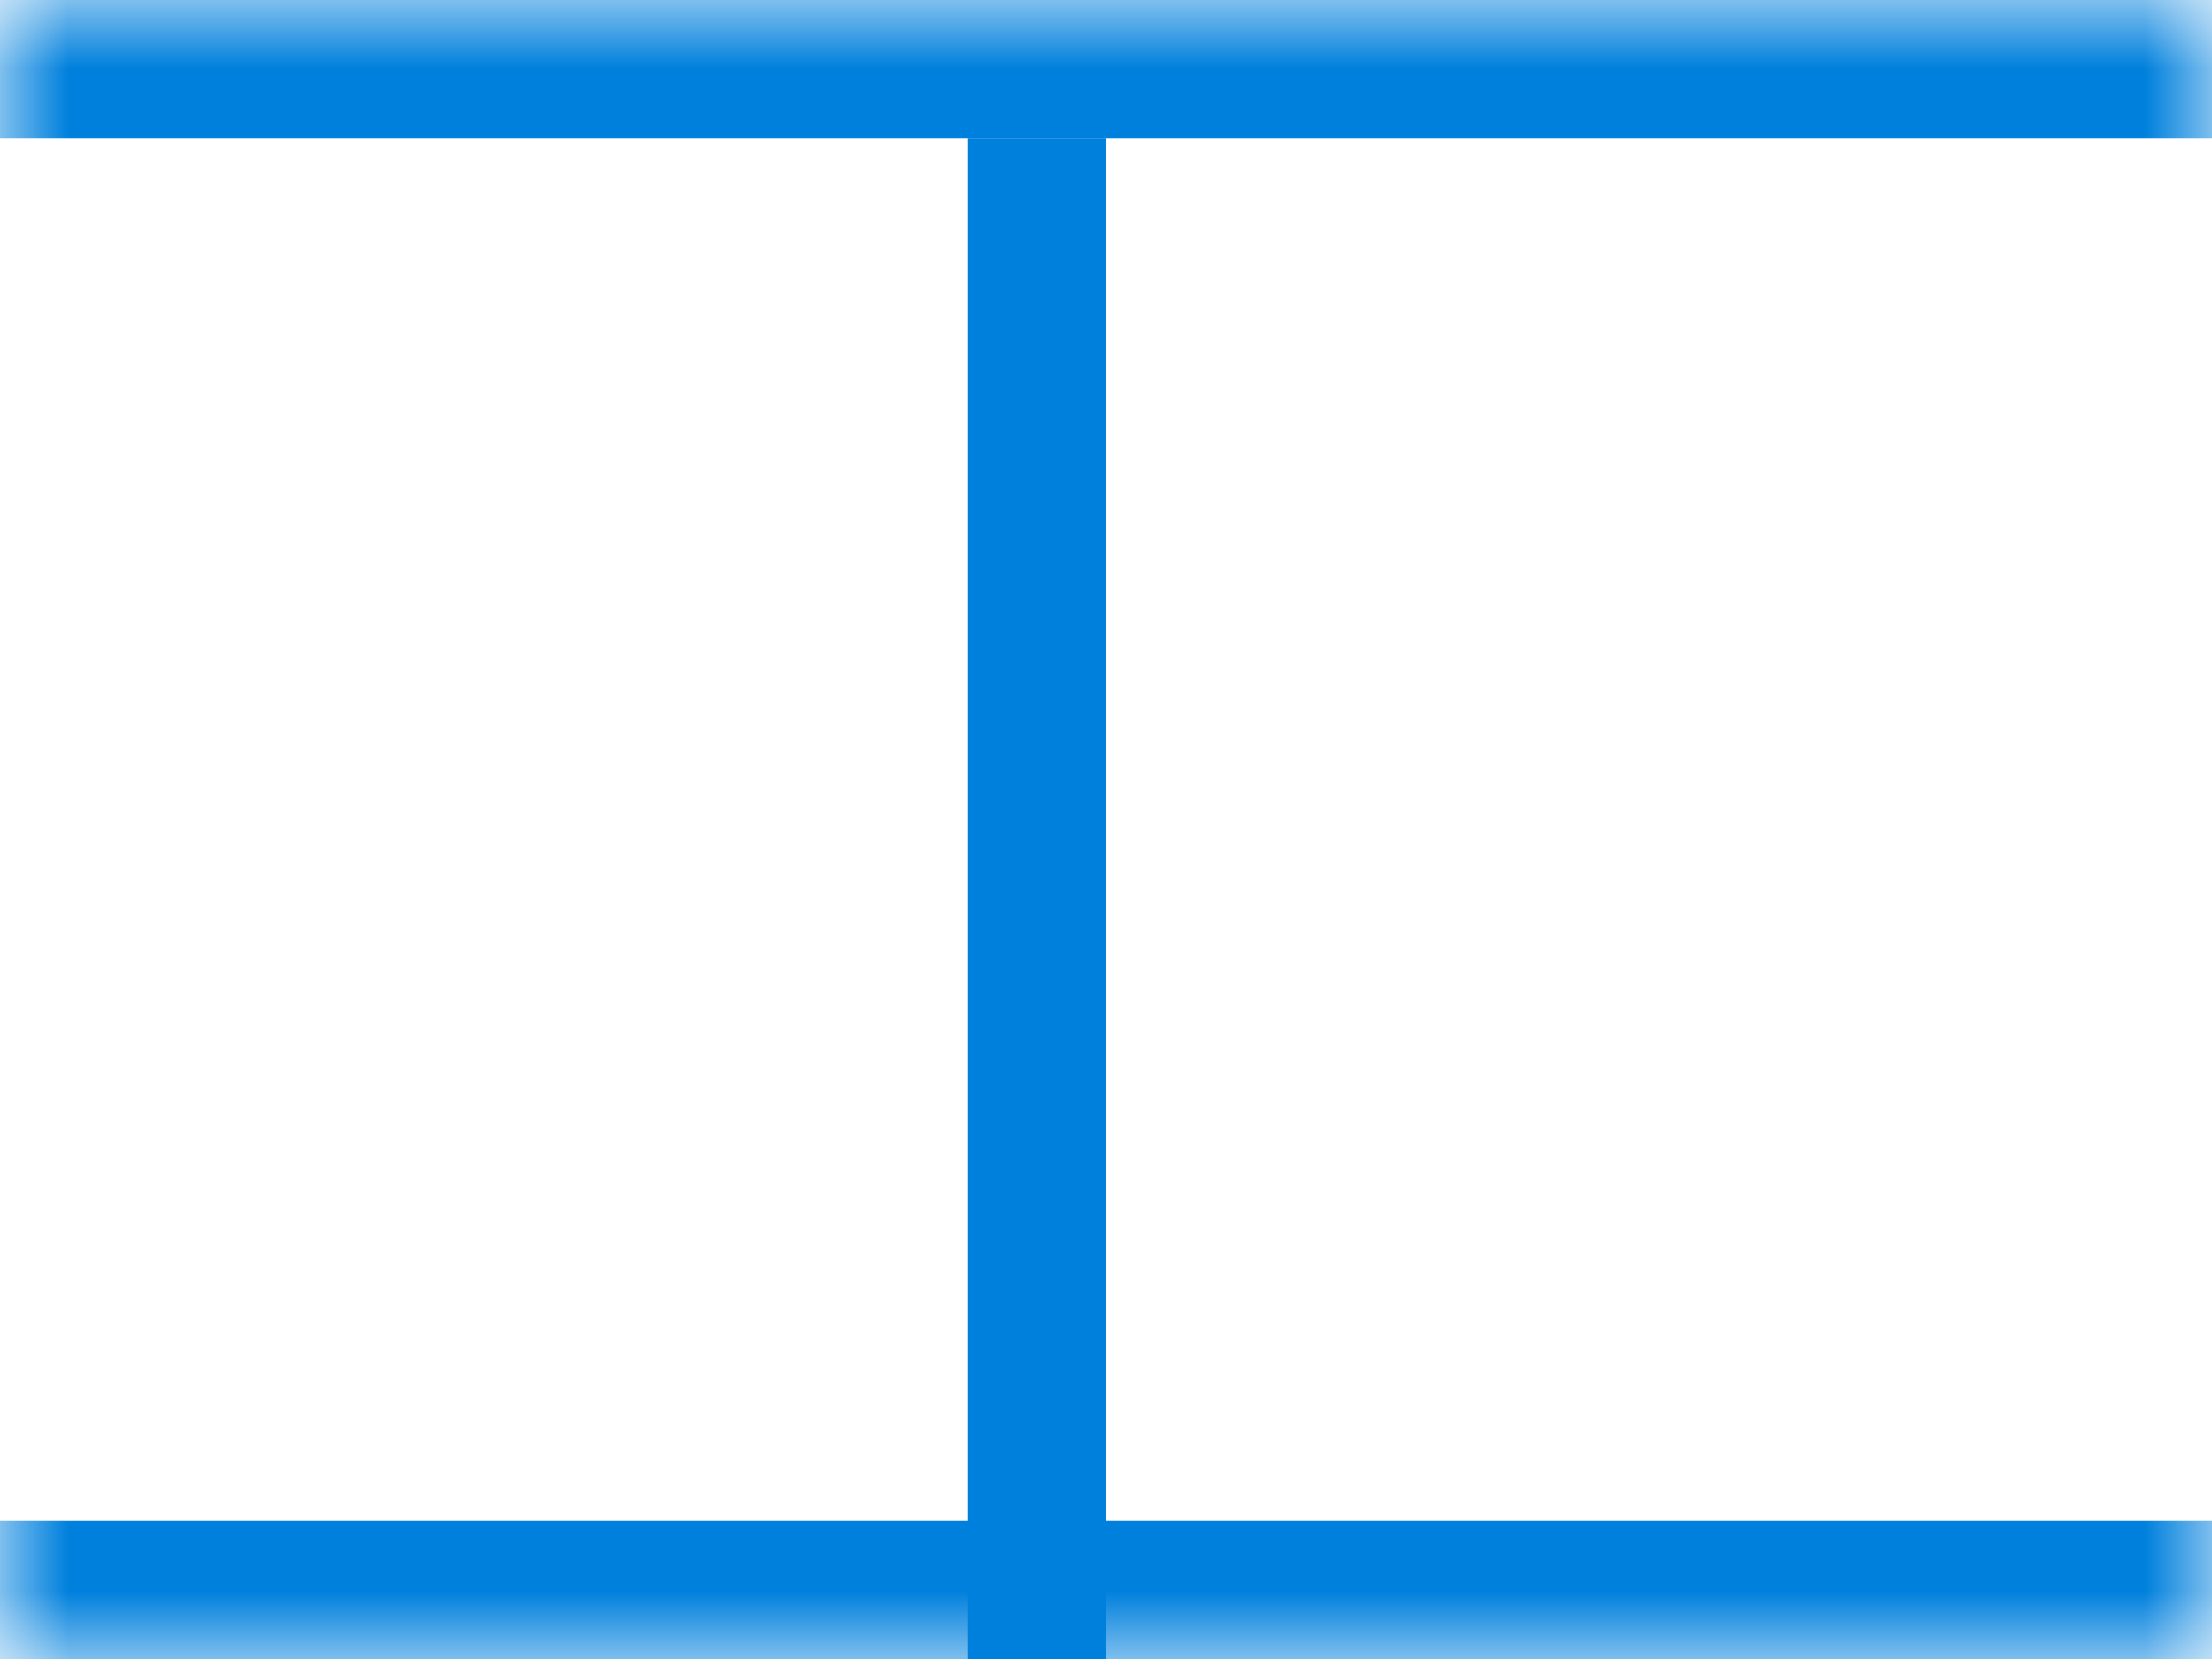 <?xml version="1.0" encoding="utf-8"?>
<svg xmlns="http://www.w3.org/2000/svg" fill="none" height="100%" overflow="visible" preserveAspectRatio="none" style="display: block;" viewBox="0 0 16 12" width="100%">
<g id=".DS anatomy spacing-meter-marker">
<g clip-path="url(#clip0_0_25474)">
<mask fill="white" id="path-1-inside-1_0_25474">
<path d="M0 0H16V12H0V0Z"/>
</mask>
<line id="Line" stroke="#0080DD" x1="7.5" x2="7.5" y1="13" y2="1"/>
</g>
<path d="M0 0V1H16V0V-1H0V0ZM16 12V11H0V12V13H16V12Z" fill="#0080DD" mask="url(#path-1-inside-1_0_25474)"/>
</g>
<defs>
<clipPath id="clip0_0_25474">
<path d="M0 0H16V12H0V0Z" fill="white"/>
</clipPath>
</defs>
</svg>